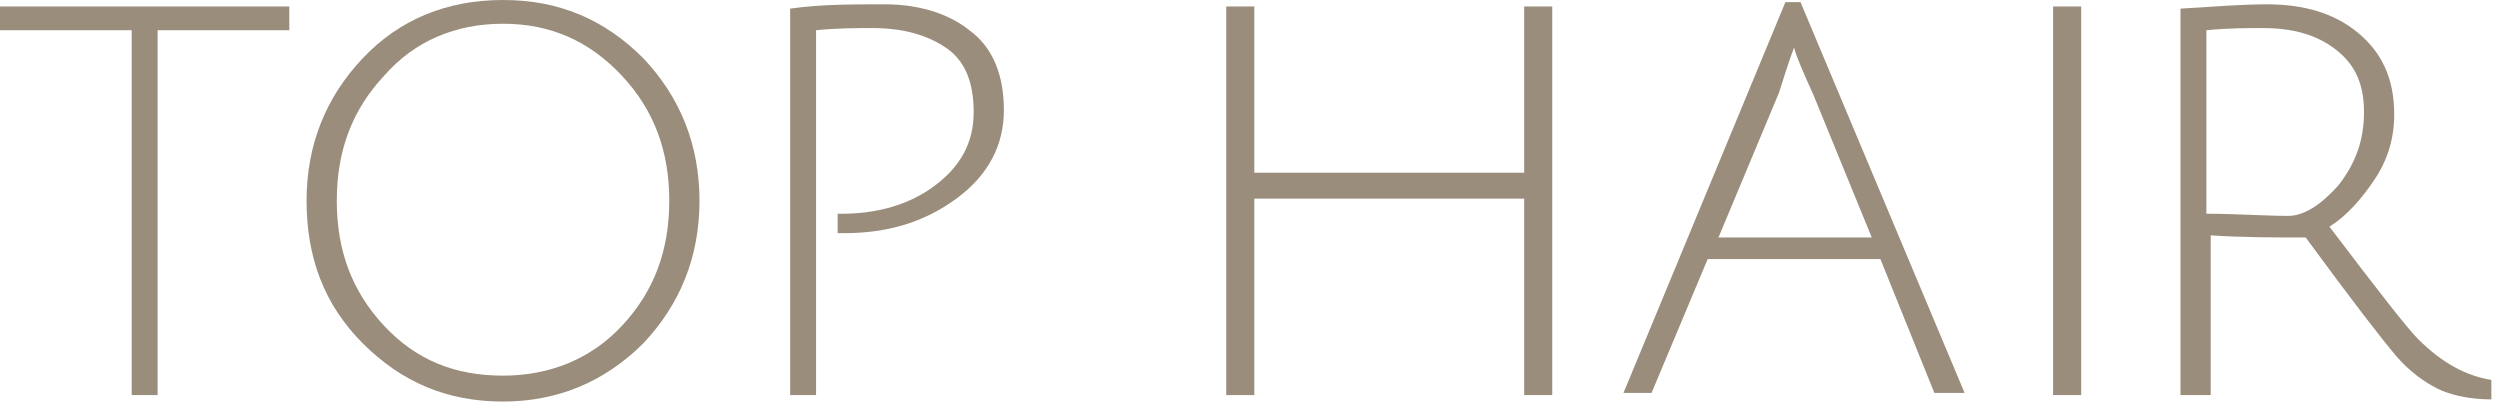 <svg xmlns="http://www.w3.org/2000/svg" xmlns:xlink="http://www.w3.org/1999/xlink" id="Layer_1" x="0px" y="0px" viewBox="0 0 115.8 18.7" style="enable-background:new 0 0 115.8 18.7;" xml:space="preserve"><style type="text/css">	.st0{fill:#9A8D7C;}</style><g>	<polygon class="st0" points="6.1,1.4 0,1.4 0,0.3 13.4,0.3 13.4,1.4 7.3,1.4 7.3,18.3 6.1,18.3  "></polygon>	<g>		<path class="st0" d="M23.3,18.6c-2.6,0-4.7-0.9-6.5-2.7s-2.6-4-2.6-6.6c0-2.6,0.9-4.8,2.6-6.6C18.5,0.9,20.7,0,23.3,0   c2.6,0,4.7,0.9,6.5,2.7c1.7,1.8,2.6,4,2.6,6.6c0,2.6-0.9,4.8-2.6,6.6C28,17.7,25.8,18.6,23.3,18.6 M23.3,1.1   c-2.2,0-4.1,0.8-5.5,2.4c-1.5,1.6-2.2,3.5-2.2,5.8c0,2.3,0.7,4.2,2.2,5.8c1.5,1.6,3.3,2.3,5.5,2.3c2.2,0,4.1-0.8,5.5-2.3   c1.5-1.6,2.2-3.5,2.2-5.8c0-2.3-0.7-4.2-2.2-5.8C27.3,1.9,25.5,1.1,23.3,1.1"></path>		<path class="st0" d="M36.6,18.3V0.4C38,0.2,39.4,0.2,41,0.2c1.5,0,2.9,0.4,3.9,1.2c1.1,0.8,1.6,2.1,1.6,3.7s-0.7,3-2.2,4.1   c-1.5,1.1-3.2,1.6-5.2,1.6h-0.3V9.9H39c1.6,0,3.1-0.4,4.3-1.3c1.2-0.9,1.8-2,1.8-3.4c0-1.4-0.4-2.4-1.3-3c-0.9-0.6-2-0.9-3.4-0.9   c-0.7,0-1.6,0-2.6,0.1v16.9H36.6z"></path>		<polygon class="st0" points="70.6,18.3 70.6,9.2 58.1,9.2 58.1,18.3 56.8,18.3 56.8,0.3 58.1,0.3 58.1,8 70.6,8 70.6,0.3    71.9,0.3 71.9,18.3   "></polygon>		<path class="st0" d="M79.1,12l-2.6,6.2h-1.3l7.5-18.1h0.7l7.6,18.1h-1.4L87.1,12H79.1z M83.1,2.2c-0.3,0.8-0.5,1.5-0.7,2.1   L79.6,11h7.1l-2.7-6.6C83.5,3.3,83.2,2.6,83.1,2.2"></path>		<rect x="95.1" y="0.3" class="st0" width="1.3" height="18"></rect>		<path class="st0" d="M101,18.3V0.4c1.6-0.1,2.9-0.2,4-0.2c1.7,0,3.1,0.4,4.2,1.3c1.1,0.9,1.7,2.1,1.7,3.8c0,1.1-0.3,2.1-0.9,3   c-0.6,0.9-1.3,1.7-2.1,2.2c2.2,2.9,3.6,4.7,4.1,5.2c1.1,1.1,2.2,1.7,3.4,1.9l0,0.9c-1,0-1.9-0.2-2.5-0.5c-0.6-0.3-1.3-0.8-1.9-1.5   c-0.6-0.7-2-2.5-4.2-5.5c-1.5,0-3,0-4.4-0.1v7.4H101z M106,10c0.7,0,1.5-0.5,2.3-1.4c0.8-1,1.2-2.1,1.2-3.4c0-1.3-0.4-2.2-1.3-2.9   c-0.9-0.7-2-1-3.4-1c-0.7,0-1.6,0-2.6,0.1v8.5C103.6,9.9,104.9,10,106,10"></path>	</g></g></svg>
